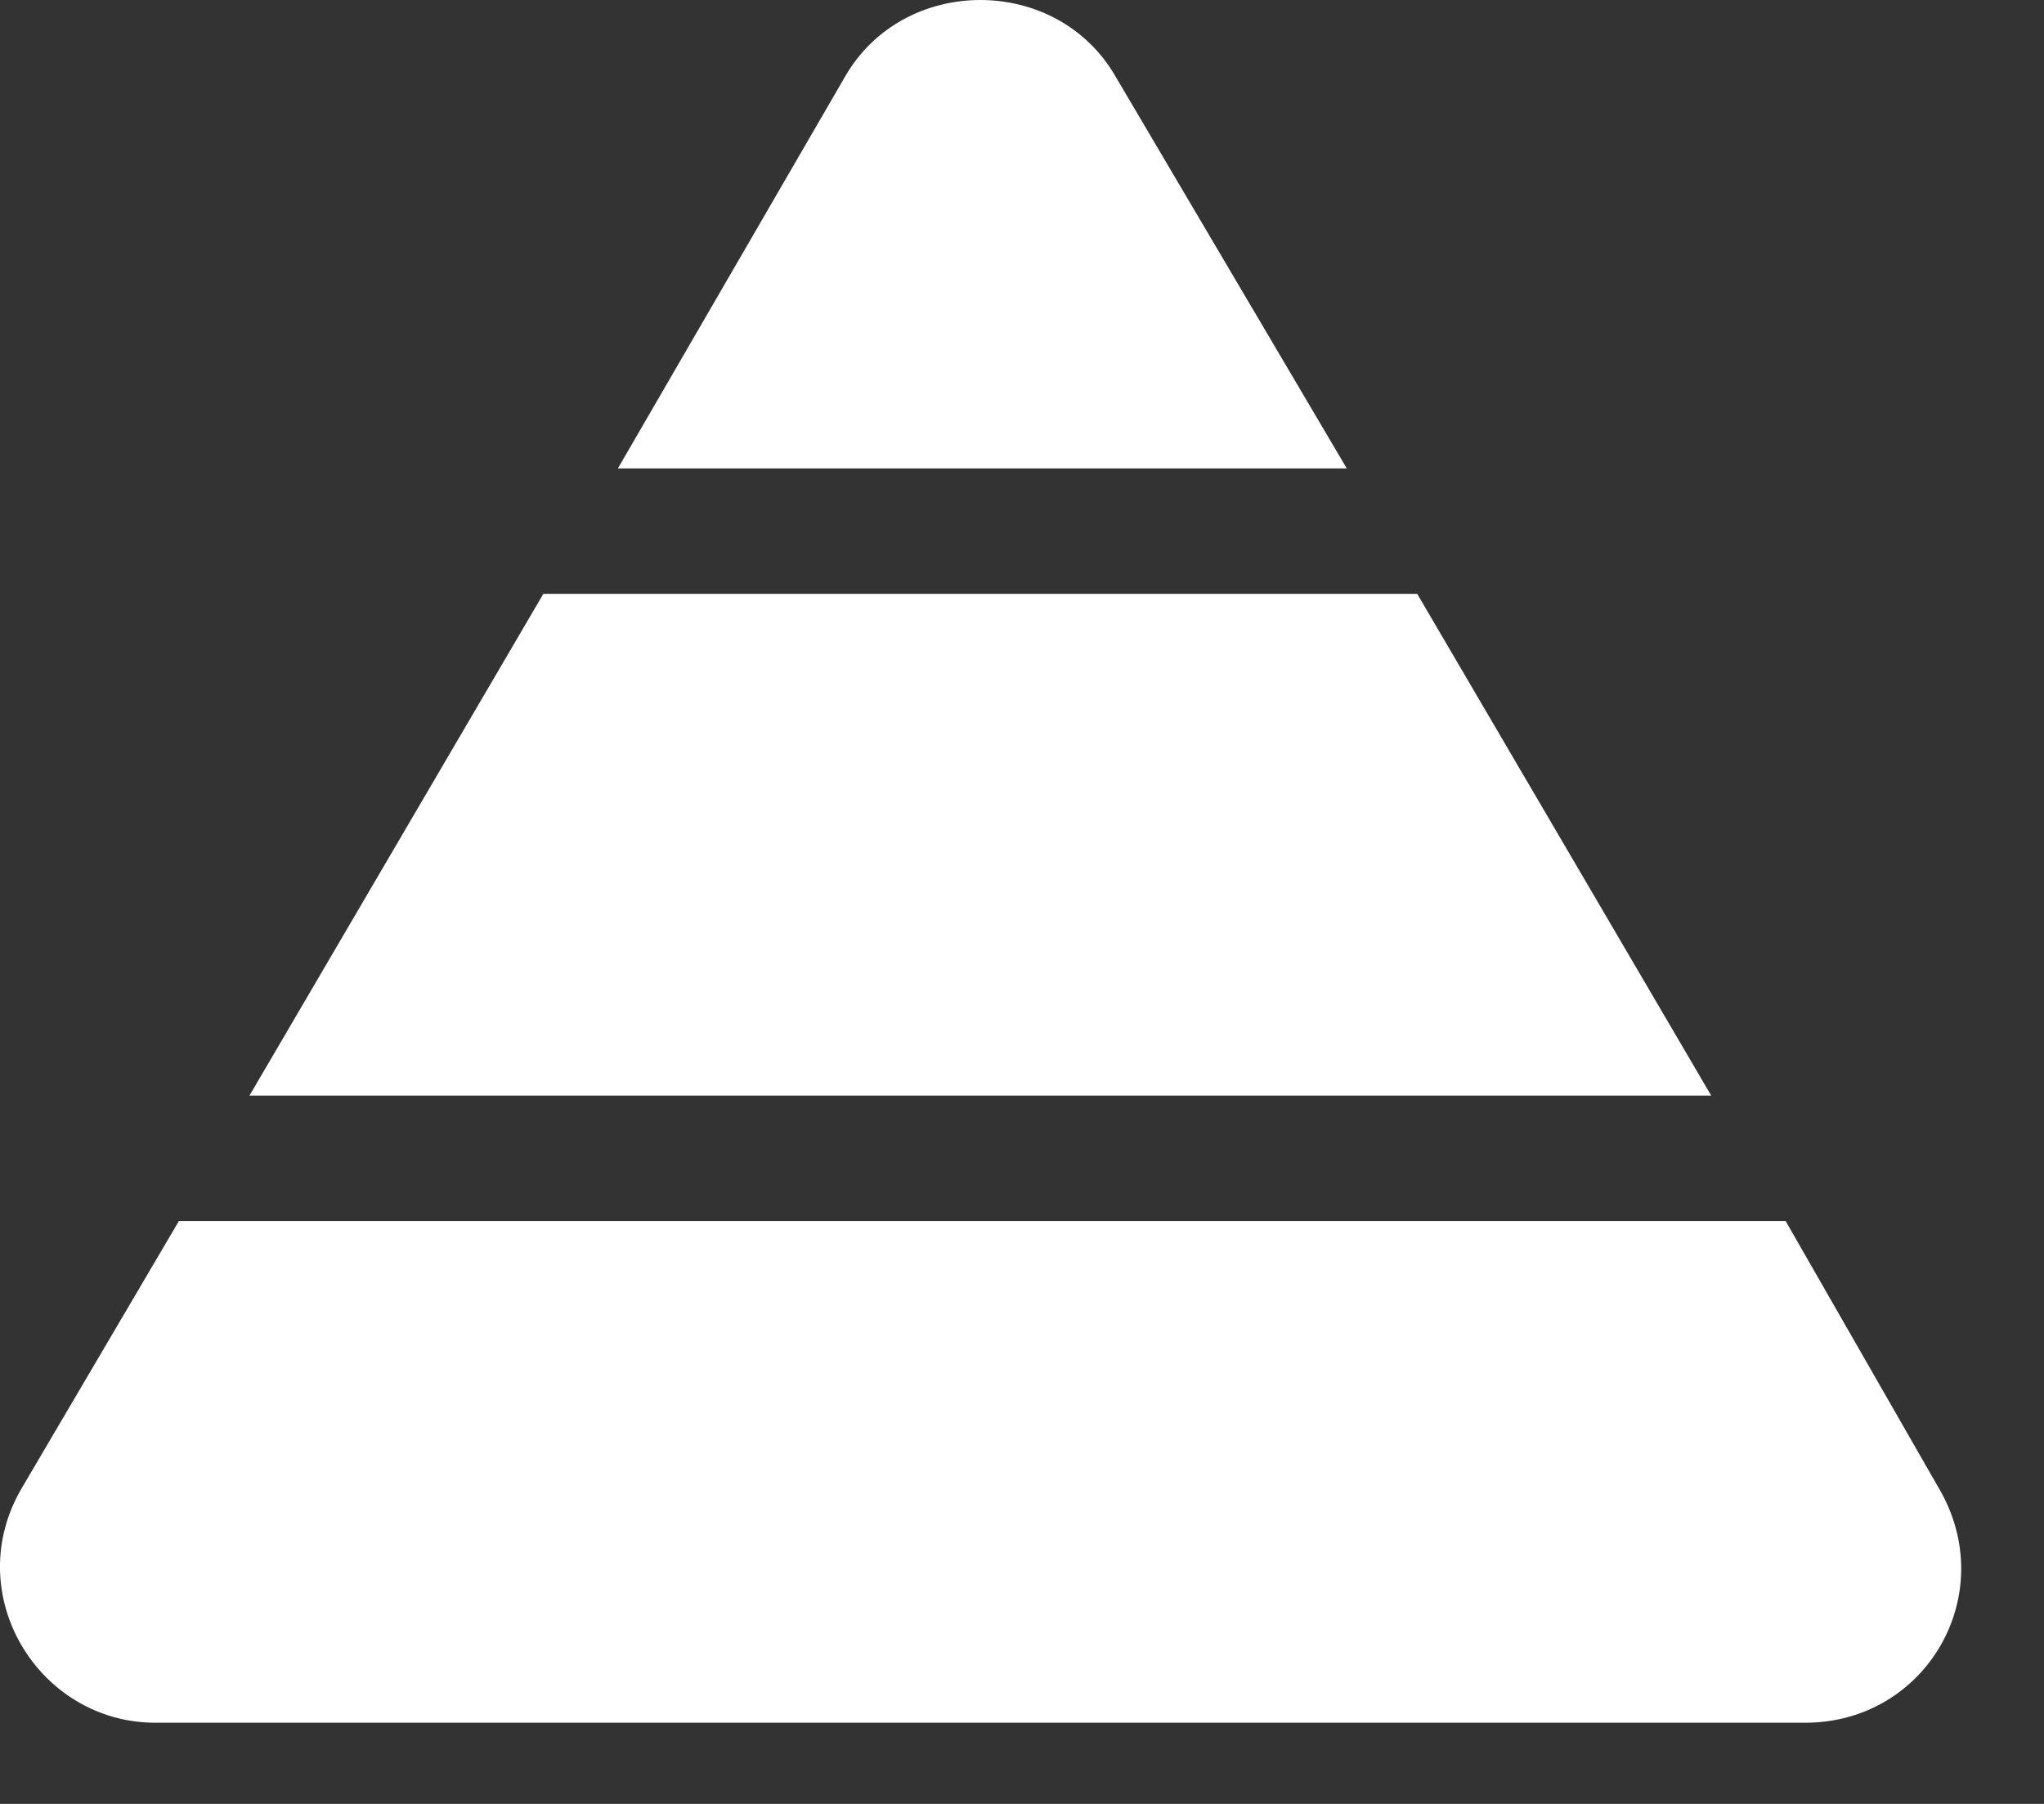 <?xml version="1.0" encoding="utf-8"?>
<svg xmlns="http://www.w3.org/2000/svg" fill="none" height="100%" overflow="visible" preserveAspectRatio="none" style="display: block;" viewBox="0 0 17 15" width="100%">
<rect x="0" y="0" width="17" height="15" fill="#333333" stroke="none"/>
<path d="M9.278 0.636L11.201 3.895H5.139L7.029 0.636C7.518 -0.212 8.789 -0.212 9.278 0.636ZM2.075 9.11L4.519 4.938H11.787L14.232 9.11H2.075ZM1.488 10.153H14.851L16.122 12.369C16.644 13.249 16.025 14.325 15.014 14.325H1.293C0.315 14.325 -0.337 13.249 0.184 12.369L1.488 10.153Z" fill="white" id="Text"/>
</svg>